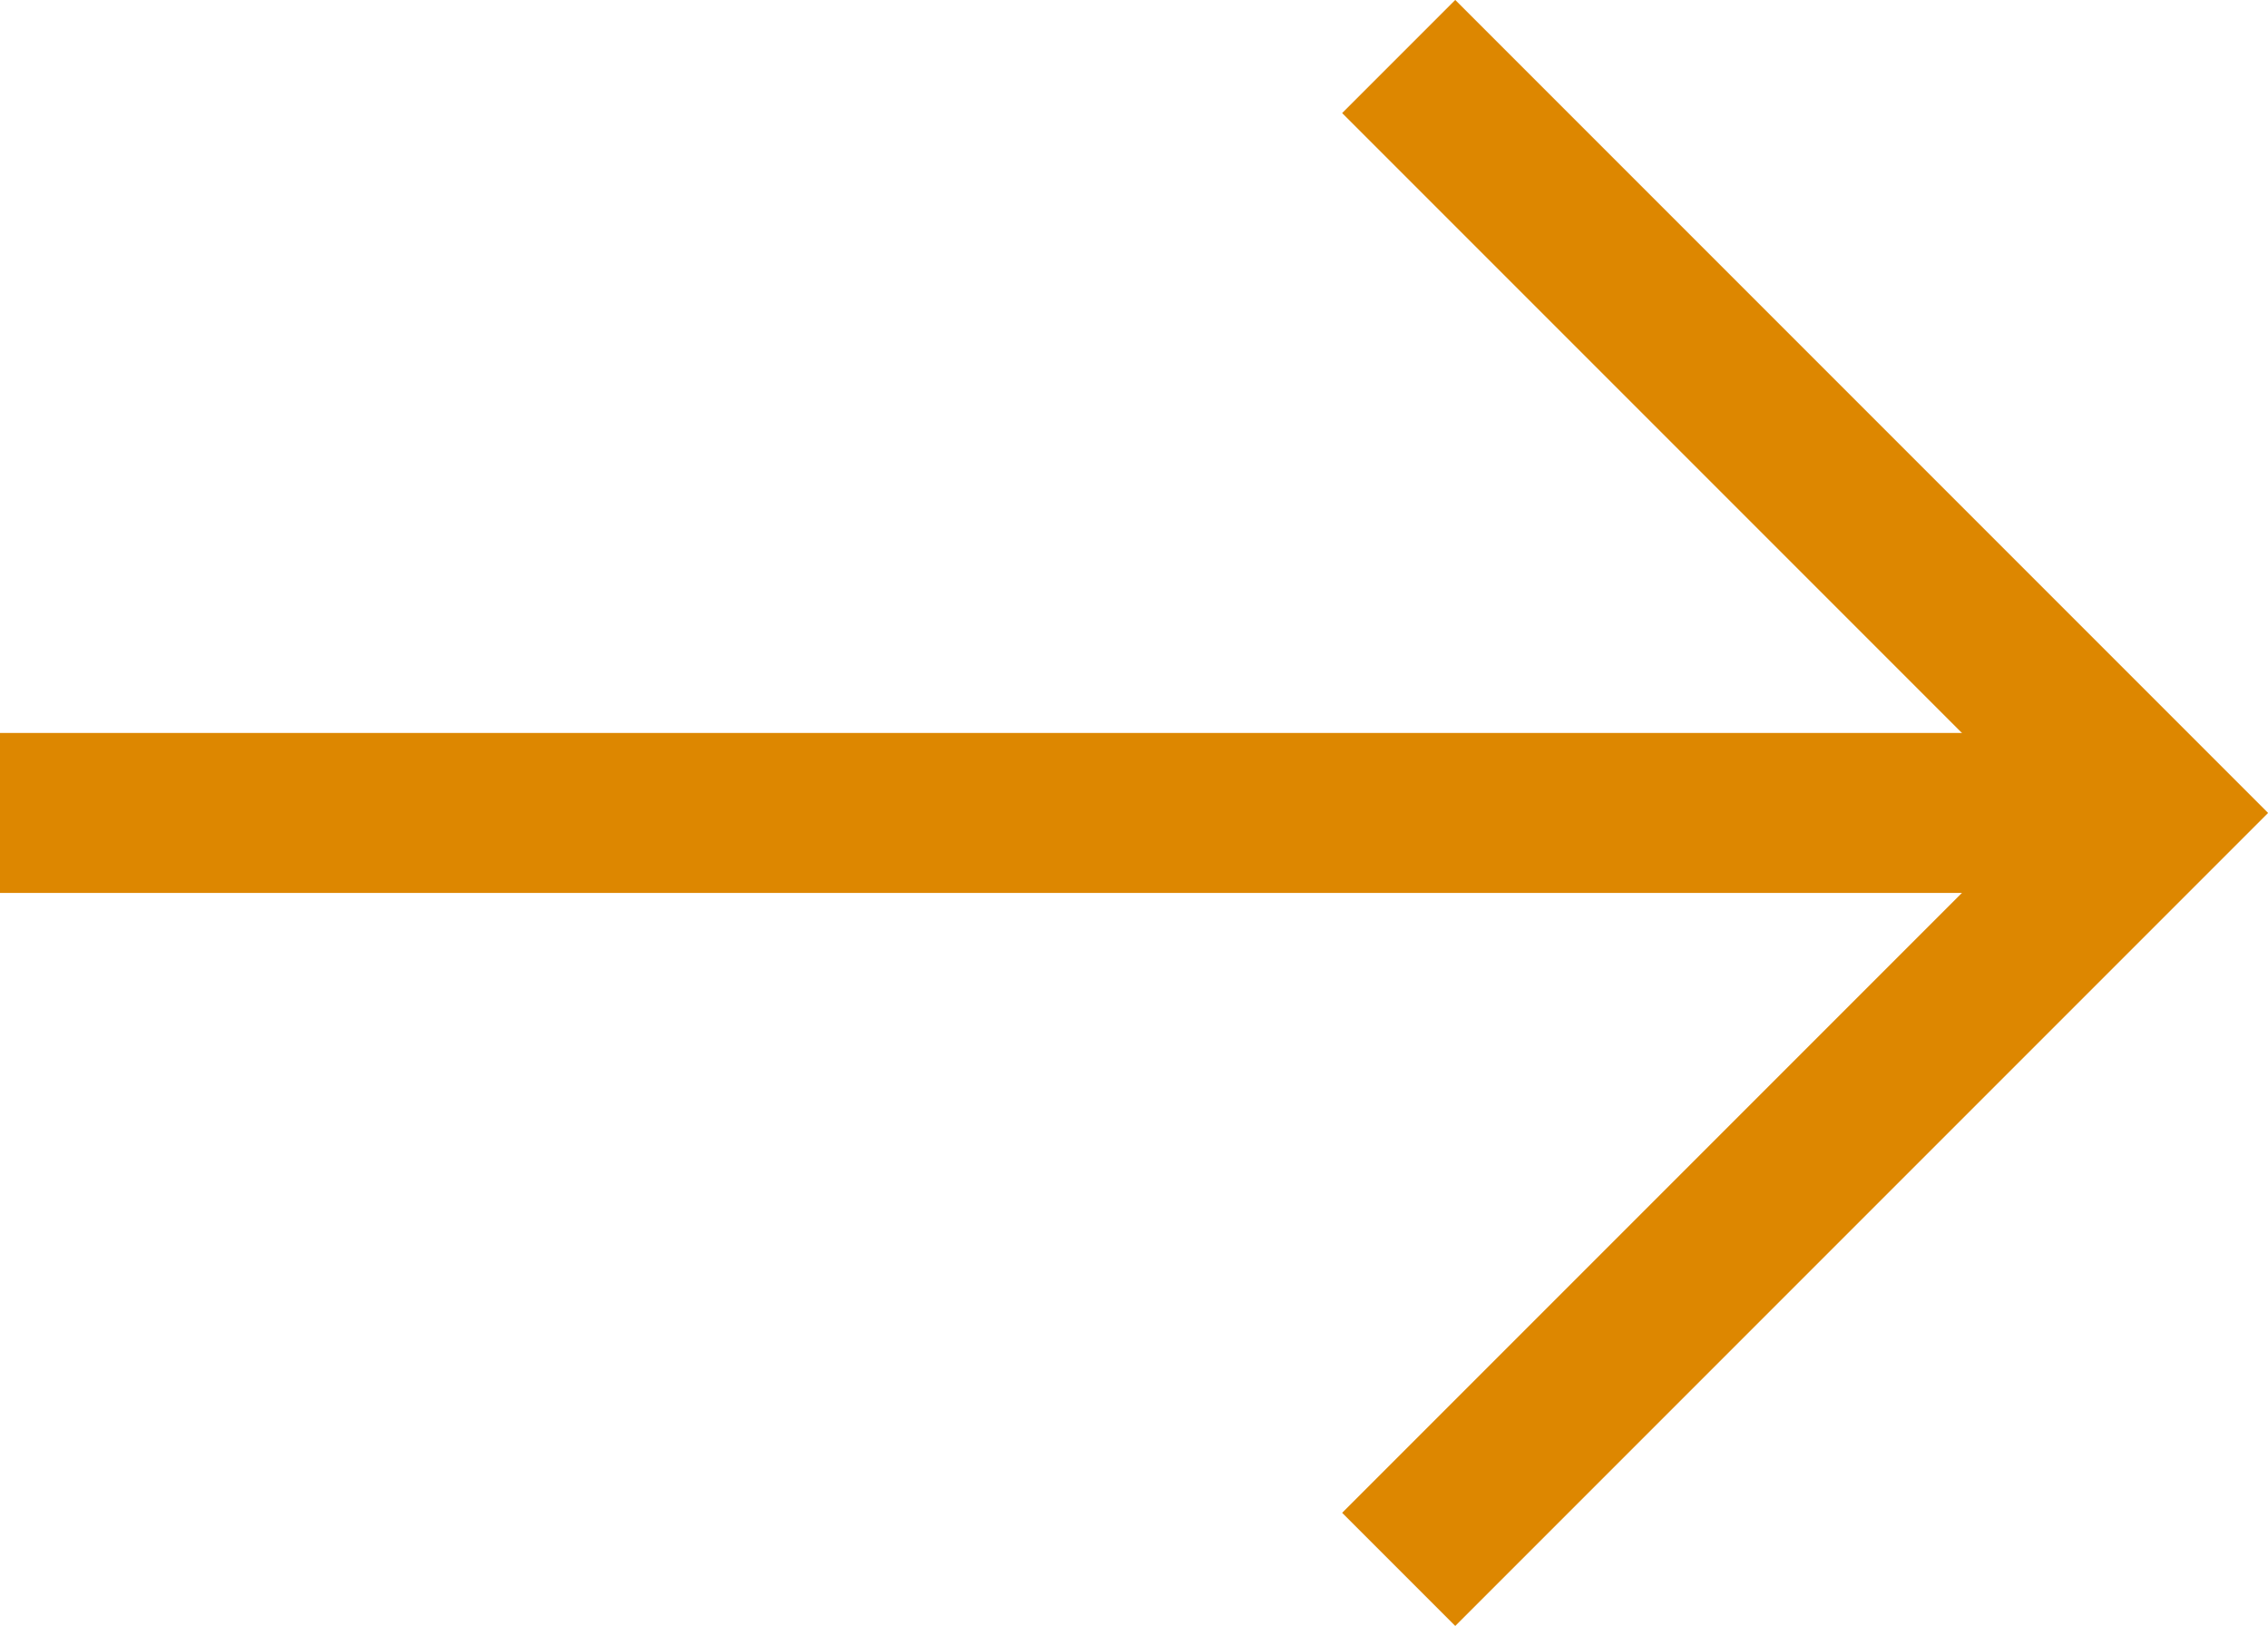 <?xml version="1.0" encoding="UTF-8"?>
<svg id="Livello_2" data-name="Livello 2" xmlns="http://www.w3.org/2000/svg" viewBox="0 0 208.72 149.61">
  <g id="Livello_1-2" data-name="Livello 1">
    <g>
      <polyline points="128.72 144.4 198.32 74.8 128.72 5.2" style="fill: none; stroke: #dd8700; stroke-miterlimit: 10; stroke-width: 14.72px;"/>
      <line y1="74.8" x2="198.32" y2="74.8" style="fill: none; stroke: #dd8700; stroke-miterlimit: 10; stroke-width: 14.72px;"/>
    </g>
  </g>
</svg>
